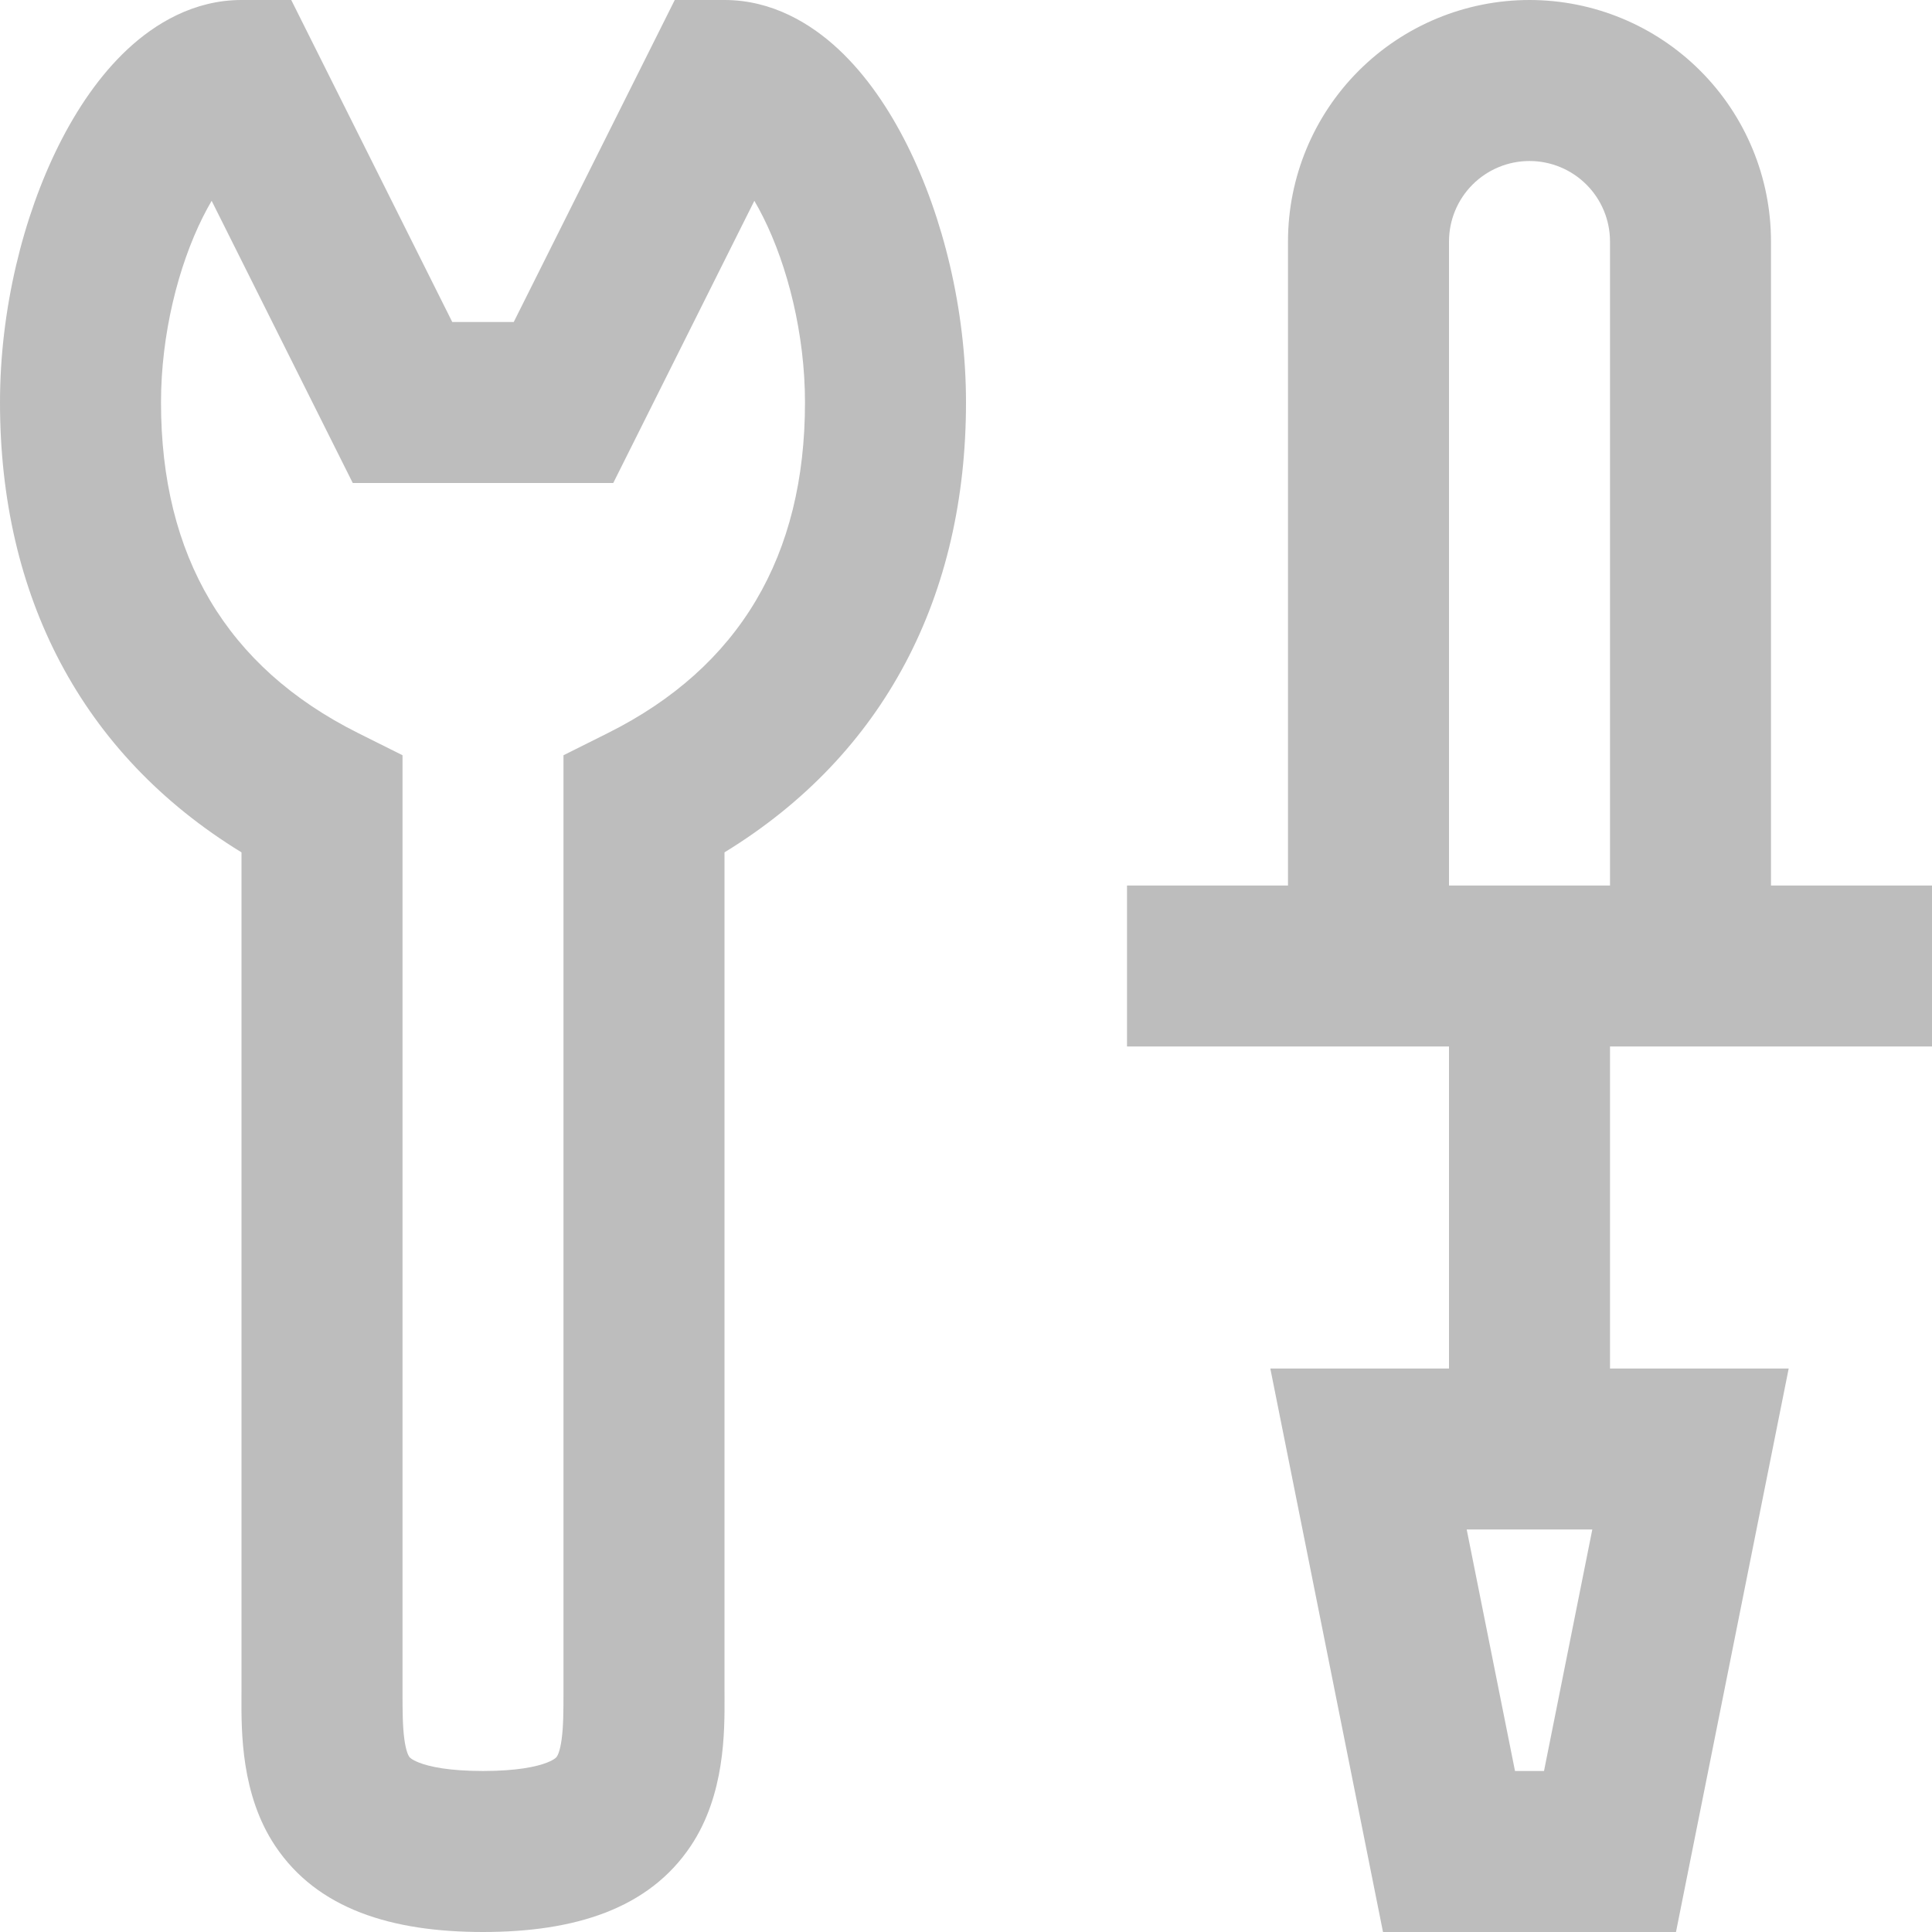 <svg width="80" height="80" viewBox="0 0 80 80" fill="none" xmlns="http://www.w3.org/2000/svg">
<path fill-rule="evenodd" clip-rule="evenodd" d="M8.398 8.991C7.385 11.017 6.667 13.839 6.667 16.667C6.667 23.015 9.371 27.625 14.824 30.352L16.667 31.273V70C16.667 70.88 16.672 71.485 16.742 72.007C16.808 72.503 16.906 72.683 16.94 72.734C16.941 72.737 16.995 72.847 17.354 72.987C17.777 73.152 18.581 73.333 20 73.333C21.419 73.333 22.223 73.152 22.646 72.987C23.005 72.847 23.058 72.737 23.06 72.734C23.094 72.683 23.192 72.503 23.258 72.007C23.328 71.485 23.333 70.88 23.333 70V31.273L25.176 30.352C30.629 27.625 33.333 23.015 33.333 16.667C33.333 13.839 32.615 11.017 31.602 8.991C31.48 8.746 31.357 8.521 31.236 8.315L25.393 20H14.607L8.764 8.315C8.643 8.521 8.52 8.746 8.398 8.991ZM5.278 2.042C6.414 0.981 8.022 0 10 0H12.06L18.727 13.333H21.273L27.94 0H30C31.978 0 33.586 0.981 34.722 2.042C35.878 3.121 36.822 4.524 37.565 6.009C39.051 8.983 40 12.828 40 16.667C40 24.64 36.655 31.222 30 35.294V70C30 70.082 30 70.17 30.001 70.262C30.007 71.712 30.019 74.314 28.607 76.432C26.857 79.057 23.773 80 20 80C16.227 80 13.143 79.057 11.393 76.432C9.981 74.314 9.993 71.712 9.999 70.262C10 70.17 10 70.082 10 70V35.294C3.345 31.222 0 24.64 0 16.667C0 12.828 0.949 8.983 2.435 6.009C3.178 4.524 4.122 3.121 5.278 2.042ZM56.262 2.929C58.138 1.054 60.681 0 63.333 0C65.986 0 68.529 1.054 70.404 2.929C72.28 4.804 73.333 7.348 73.333 10V36.667H80V43.333H66.667V56.667H74.066L69.399 80H57.267L52.601 56.667H60V43.333H46.667V36.667H53.333V10C53.333 7.348 54.387 4.804 56.262 2.929ZM60 36.667V10C60 9.116 60.351 8.268 60.976 7.643C61.601 7.018 62.449 6.667 63.333 6.667C64.217 6.667 65.065 7.018 65.69 7.643C66.316 8.268 66.667 9.116 66.667 10V36.667H60ZM60.733 63.333L62.733 73.333H63.934L65.934 63.333H60.733Z" fill="#BDBDBD"/>
</svg>

